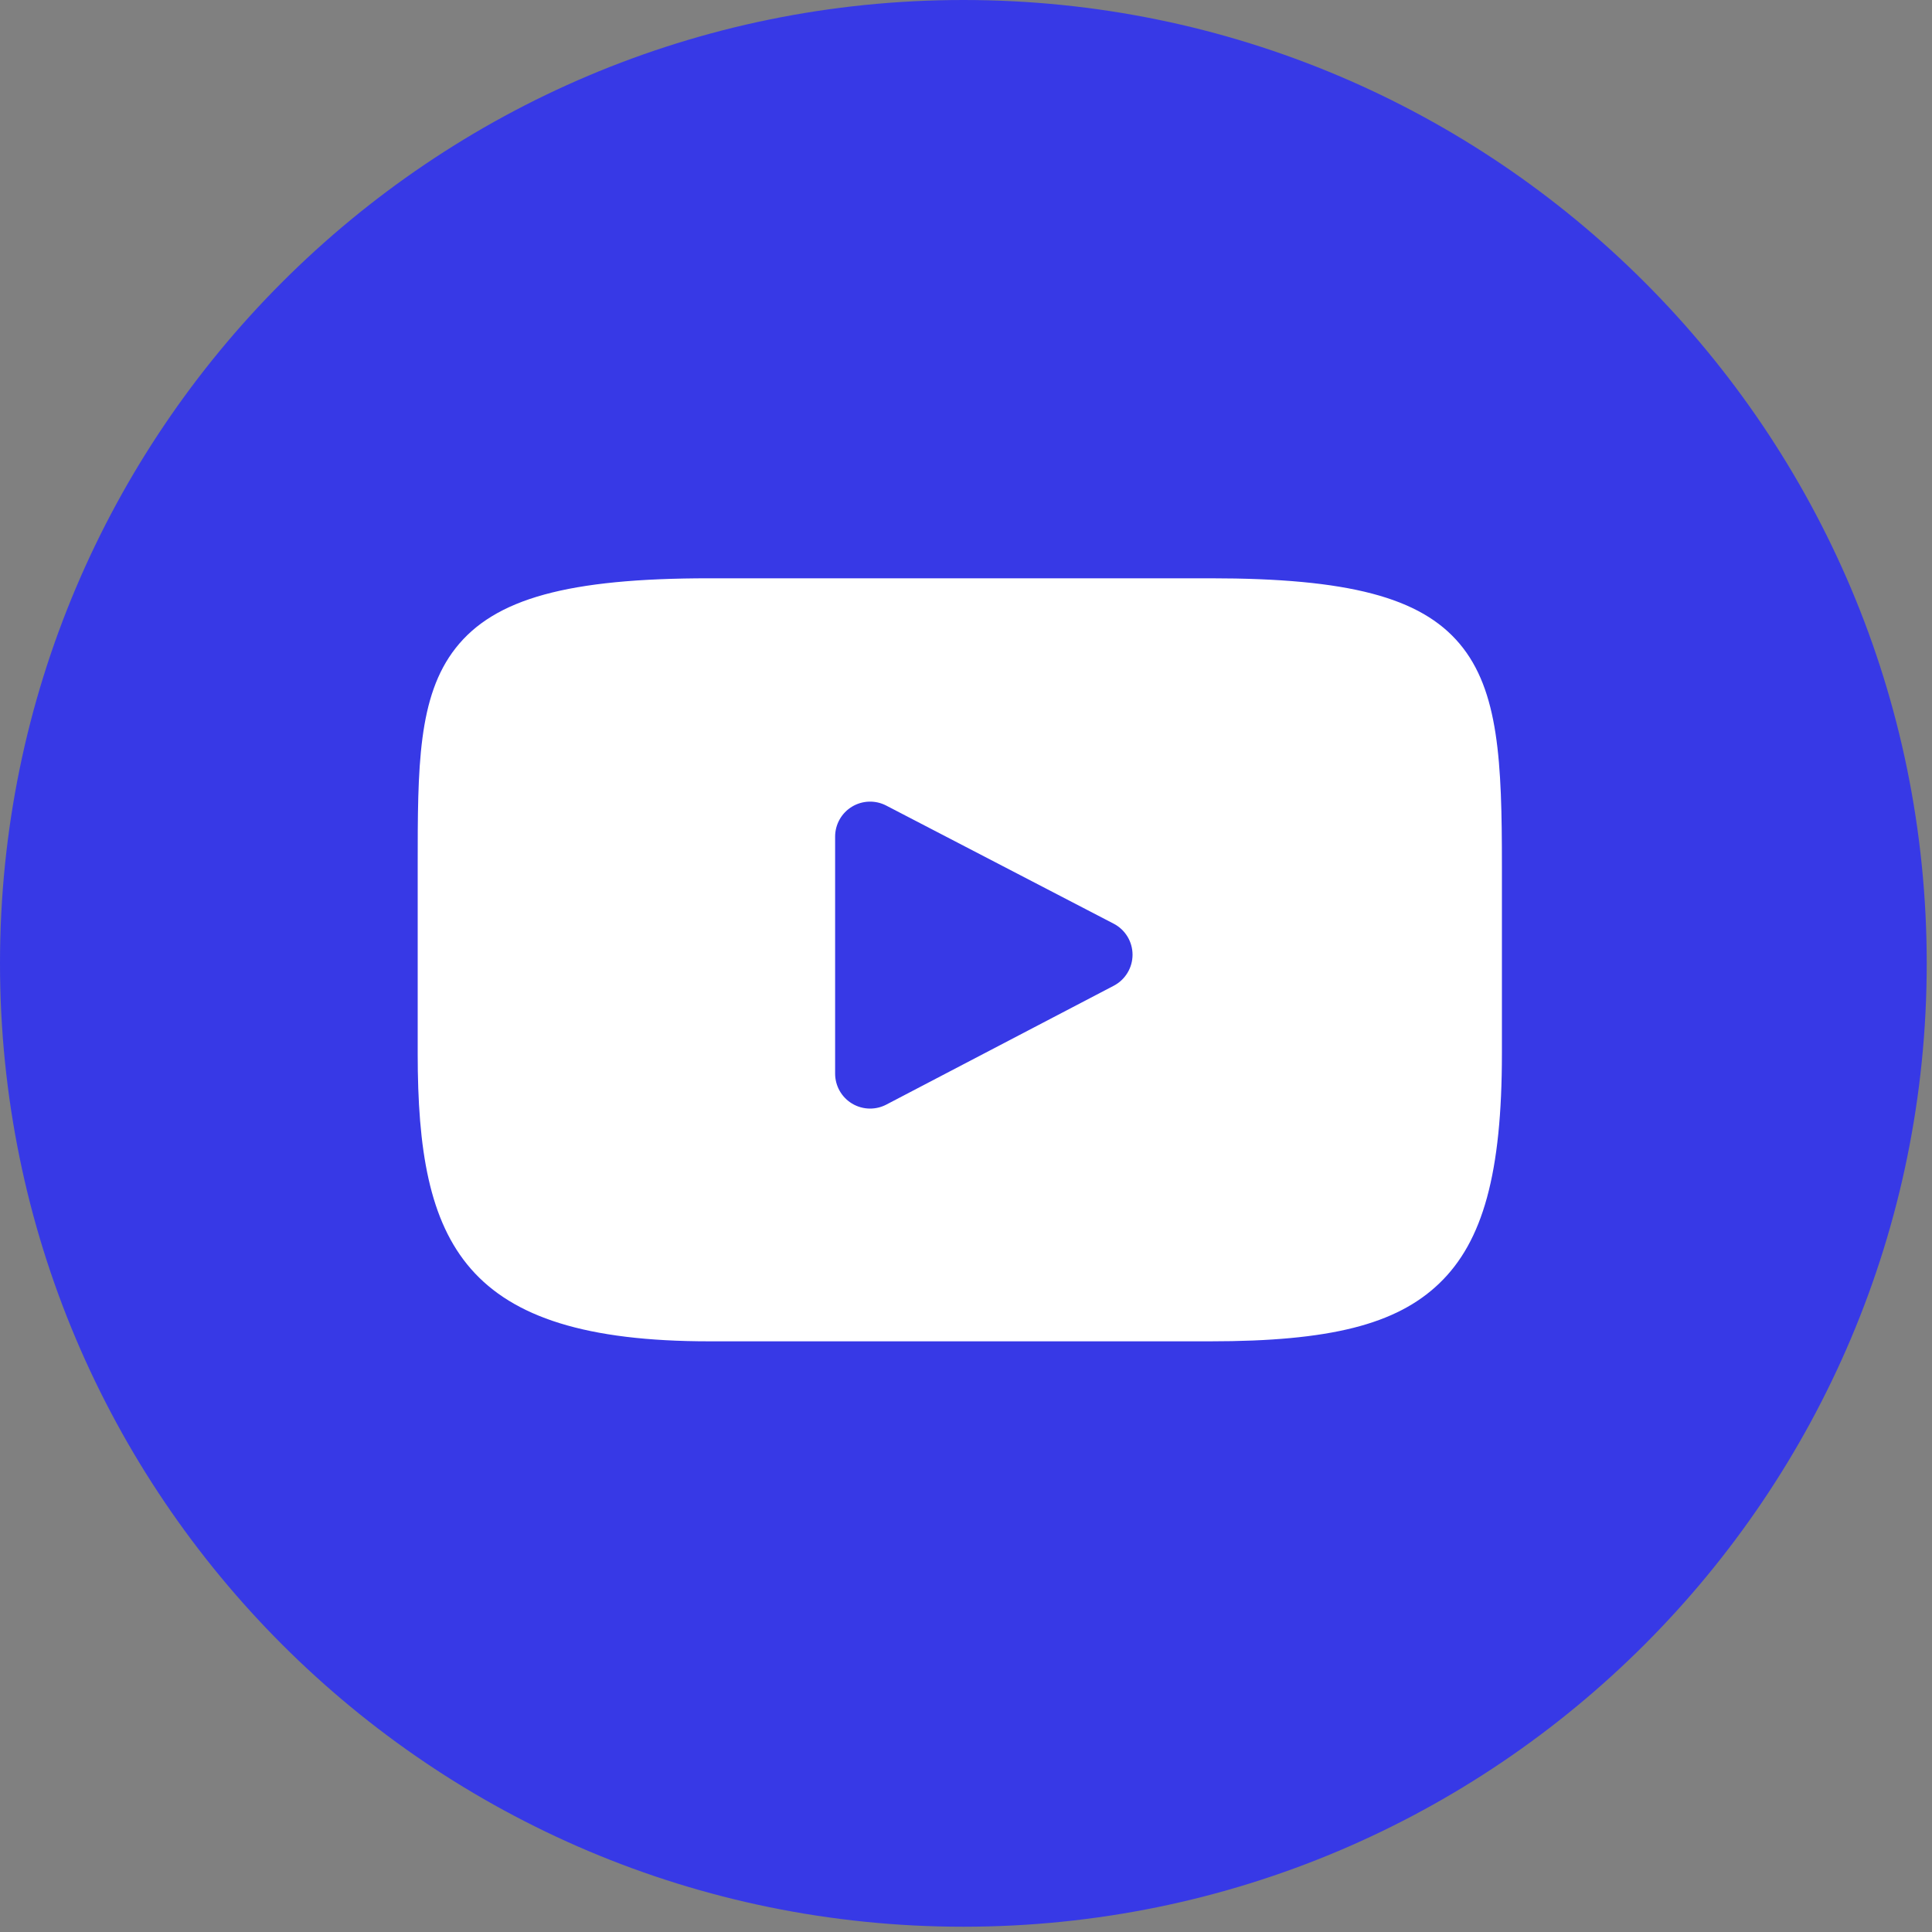 <?xml version="1.0" encoding="UTF-8"?> <svg xmlns="http://www.w3.org/2000/svg" width="214" height="214" viewBox="0 0 214 214" fill="none"><rect x="0" y="0" width="214" height="214" fill="#808080" stroke="none"/><path d="M213.416 106.708C213.416 165.641 165.641 213.416 106.708 213.416C47.775 213.416 0 165.641 0 106.708C0 47.775 47.775 0 106.708 0C165.641 0 213.416 47.775 213.416 106.708Z" fill="#3739E6"></path><g clip-path="url(#clip0_4568_292)"><path d="M161.68 71.31C157.345 66.157 149.341 64.055 134.056 64.055H78.57C62.934 64.055 54.795 66.292 50.476 71.779C46.266 77.128 46.266 85.01 46.266 95.918V116.71C46.266 137.843 51.262 148.573 78.57 148.573H134.056C147.311 148.573 154.657 146.718 159.408 142.17C164.282 137.507 166.361 129.892 166.361 116.71V95.918C166.361 84.414 166.035 76.486 161.68 71.31ZM123.367 109.185L98.171 122.353C97.608 122.647 96.992 122.793 96.377 122.793C95.68 122.793 94.985 122.606 94.37 122.233C93.21 121.531 92.503 120.274 92.503 118.919V92.667C92.503 91.314 93.209 90.059 94.365 89.356C95.522 88.654 96.962 88.606 98.162 89.229L123.358 102.313C124.64 102.978 125.445 104.302 125.447 105.746C125.449 107.191 124.647 108.516 123.367 109.185Z" fill="white"></path></g><defs><clipPath id="clip0_4568_292"><rect width="120.095" height="120.095" fill="white" transform="translate(46.266 46.266)"></rect></clipPath></defs></svg> 